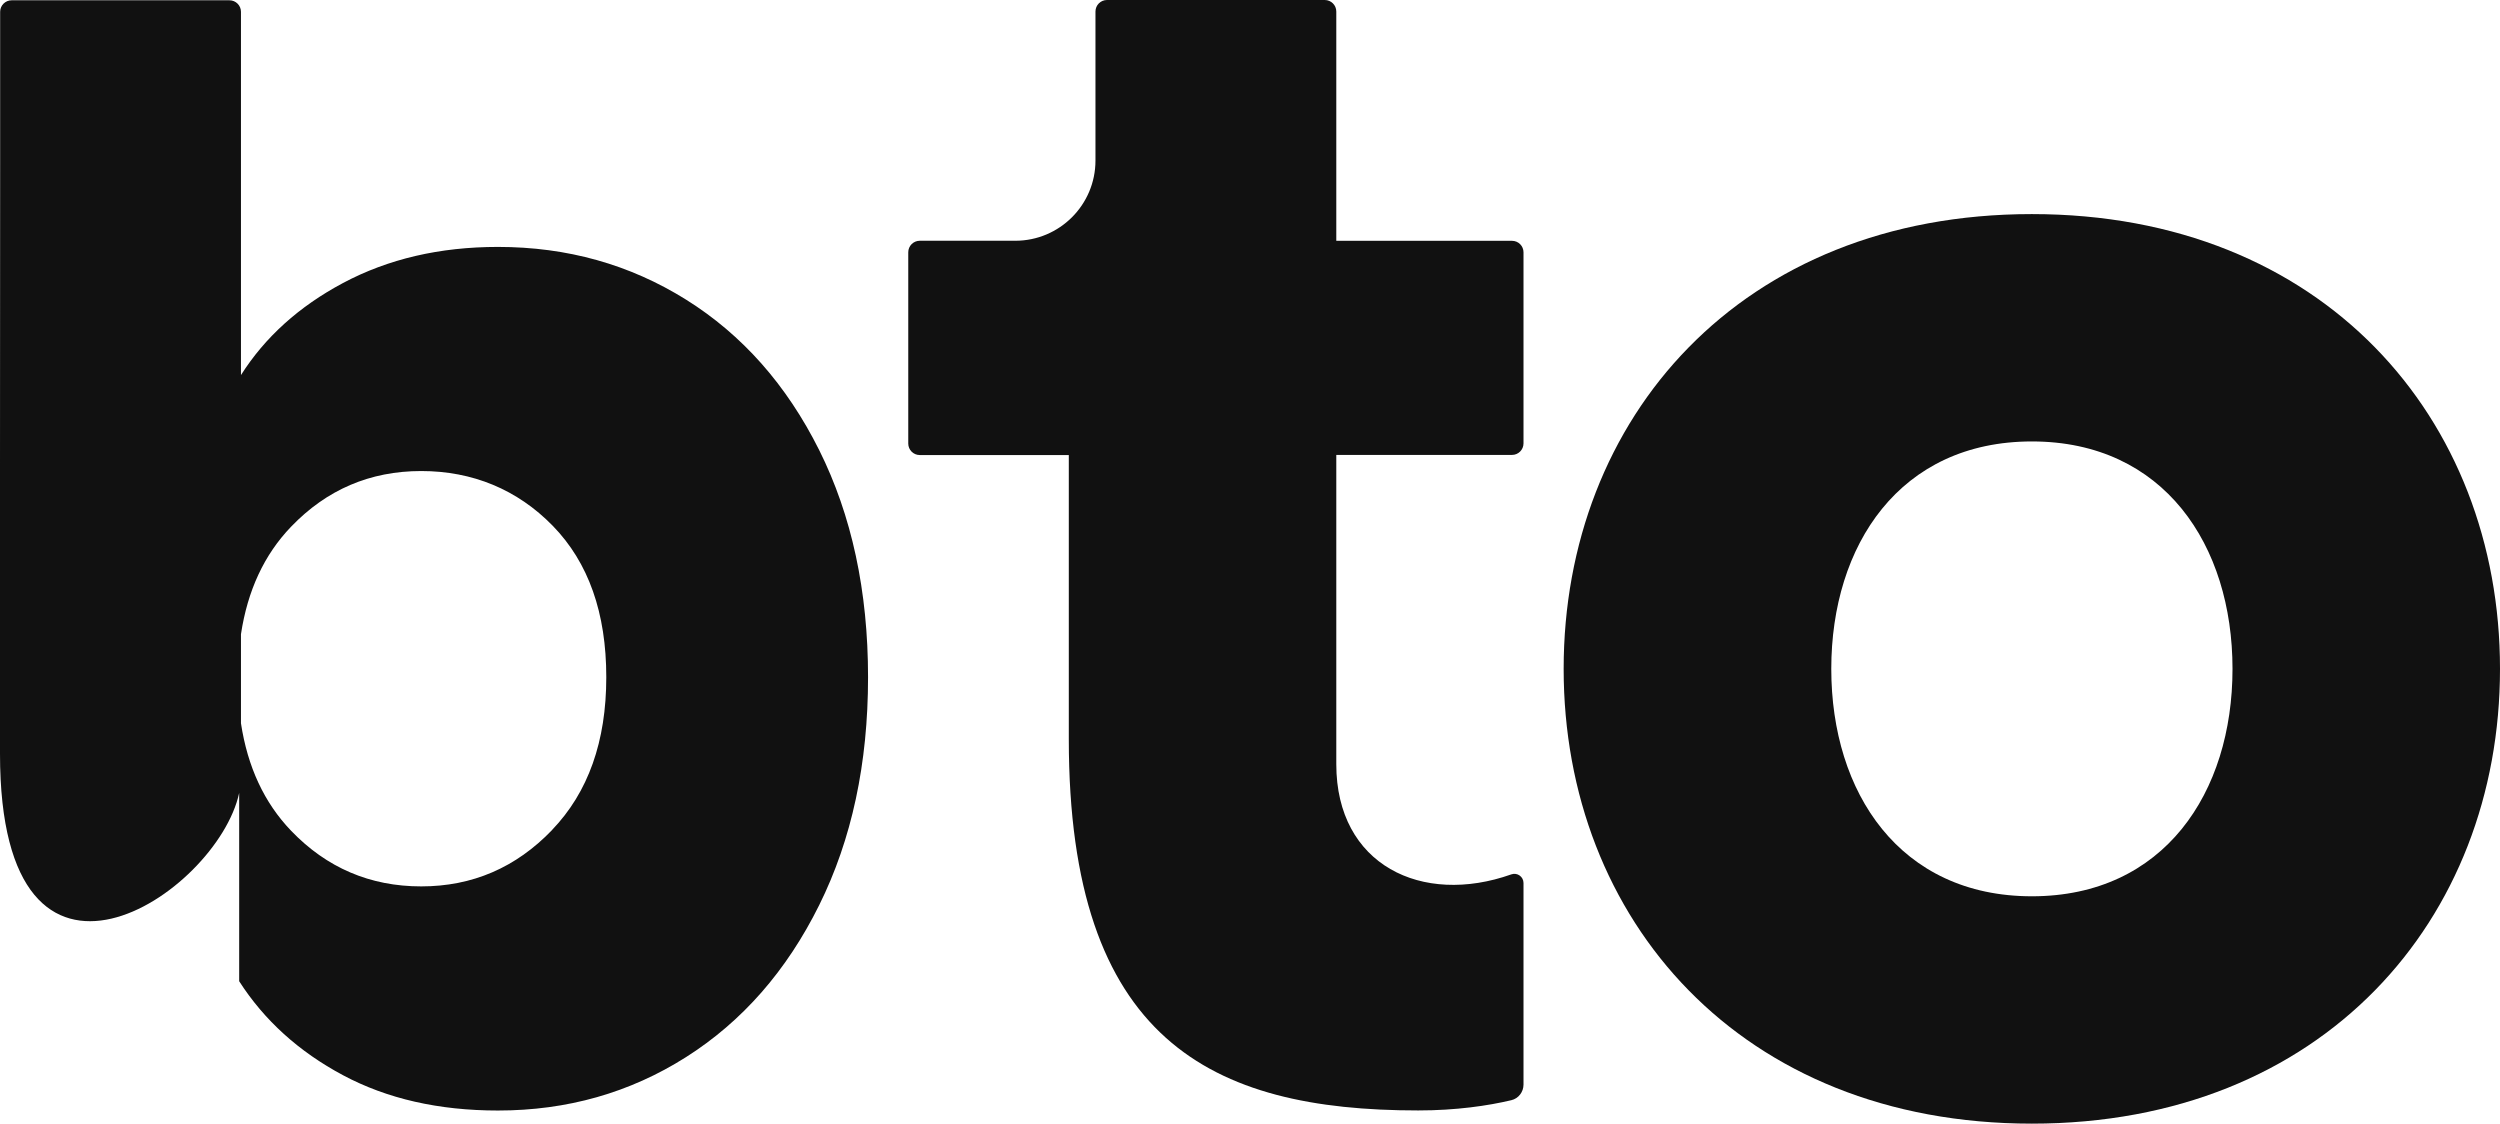 <svg xmlns="http://www.w3.org/2000/svg" id="katman_2" data-name="katman 2" viewBox="0 0 348.8 156.77"><defs><style>      .cls-1 {        fill: #111;        stroke-width: 0px;      }    </style></defs><g id="katman_2-2" data-name="katman 2"><g><path class="cls-1" d="M126.72,61.85v-26.65c0-.89.72-1.61,1.61-1.61h13.32c6.18,0,11.19-5.01,11.19-11.19V1.61c0-.89.72-1.61,1.61-1.61h30.38c.89,0,1.61.72,1.61,1.61v31.99h24.52c.89,0,1.6.72,1.6,1.61v26.65c0,.89-.72,1.61-1.6,1.61h-24.52v43.16c0,14.06,11.95,19.79,24.43,15.36.83-.29,1.69.33,1.69,1.21v28.12c0,1.03-.7,1.95-1.7,2.18-3.23.77-7.7,1.43-12.99,1.43-28.92,0-48.75-9.8-48.75-51.79v-39.65h-20.79c-.89,0-1.61-.72-1.61-1.61h0v-.03Z"></path><path class="cls-1" d="M348.8,93.32c0,34.99-24.73,63.45-65.32,63.45s-65.32-28.46-65.32-63.45,24.73-63.45,65.32-63.45,65.32,28.46,65.32,63.45ZM311.48,93.32c0-17.26-9.57-31.73-27.99-31.73s-27.99,14.46-27.99,31.73,9.56,31.73,27.99,31.73,27.99-14.46,27.99-31.73Z"></path><path class="cls-1" d="M114.29,62.79c-4.55-9.1-10.74-16.09-18.58-20.99-7.84-4.9-16.58-7.35-26.24-7.35-8.12,0-15.32,1.68-21.62,5.04-6.15,3.28-10.88,7.56-14.23,12.84V1.65c0-.89-.72-1.61-1.61-1.61H1.63C.74.04.02.76.02,1.65v21.28l-.02,42.28v39.95c0,39.88,30.32,19.65,33.37,5.47v26.27c3.5,5.45,8.32,9.82,14.48,13.11,6.16,3.29,13.36,4.93,21.62,4.93,9.66,0,18.4-2.48,26.24-7.45s14.03-12.03,18.58-21.2,6.82-19.77,6.82-31.8-2.28-22.6-6.82-31.7ZM77.03,115.8c-5.04,5.25-11.13,7.87-18.26,7.87s-13.19-2.59-18.16-7.77c-3.75-3.91-6.07-8.92-6.99-14.99v-12.43c.92-6.07,3.23-11.08,6.99-14.99,4.97-5.18,11.02-7.77,18.16-7.77s13.4,2.56,18.37,7.66c4.97,5.11,7.45,12.14,7.45,21.1s-2.52,16.06-7.56,21.31h0Z"></path></g></g></svg>